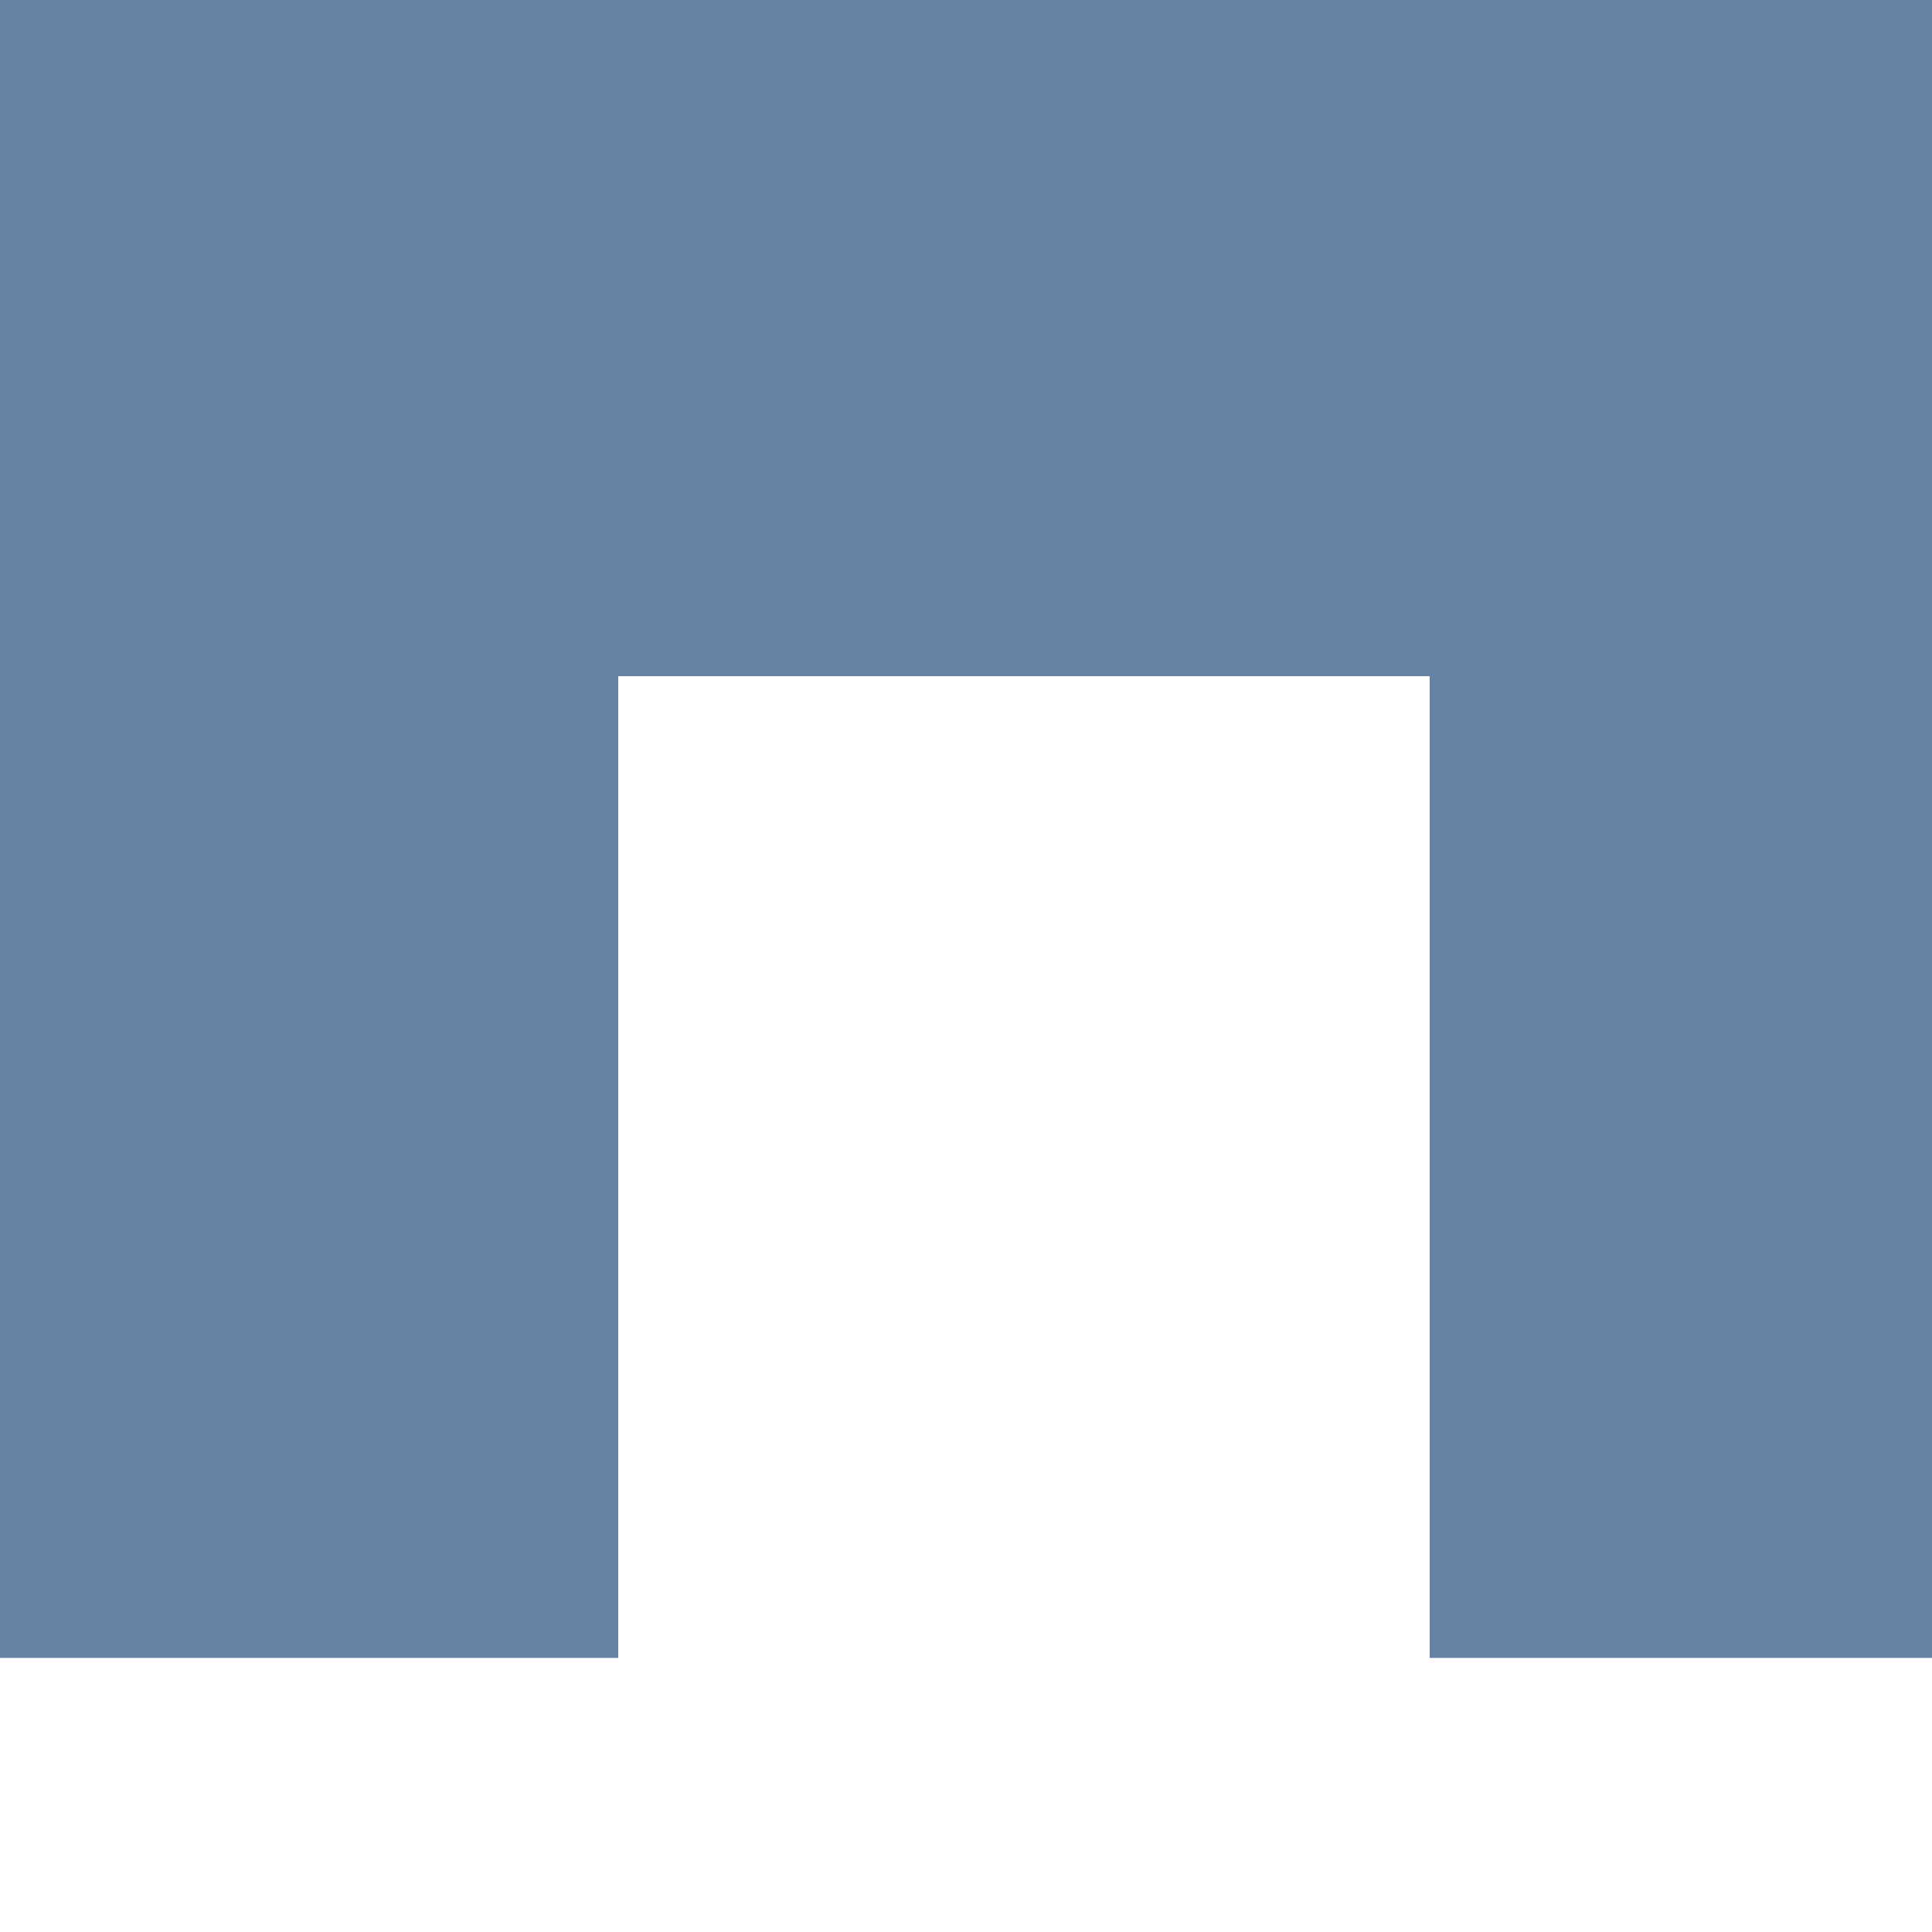 <?xml version="1.0"?><svg width="50" height="50" xmlns="http://www.w3.org/2000/svg">
 <rect width="100%" height="100%" fill="#333333" stroke="none"/>
 <title>Home Logo</title>
 <g>
  <title>Layer 4</title>
  <circle fill="#6983a4" stroke-width="5" cx="24" cy="2.5" r="73.961" id="svg_7"/>
 </g>
 <g>
  <title>Layer 3</title>
  <circle fill="#ffffff" stroke-width="5" cx="24" cy="2.5" r="68.883" id="svg_5"/>
 </g>
 <g>
  <title>Layer 2</title>
  <rect fill="#ffffff" stroke-width="5" x="13" y="15.5" width="28" height="35" id="svg_2"/>
 </g>
 <g>
  <title>Layer 1</title>
  <rect fill="#6782a4" stroke-width="5" x="6" y="2.5" width="40" height="40" id="svg_1"/>
  <g id="layer1">
   <path d="m26,-56.906l-57.719,51.083l18.12,0l0,48.73l79.198,0l0,-48.73l18.12,0l-57.719,-51.083z" id="rect2879" stroke-dashoffset="0" stroke-miterlimit="4" marker-end="none" marker-mid="none" marker-start="none" stroke-width="0.307" fill-rule="nonzero" fill="#6782a4"/>
  </g>
 </g>
 <g>
  <title>Layer 5</title>
  <rect fill="#ffffff" stroke-width="5" x="16" y="17.5" width="21" height="35" id="svg_9"/>
 </g>
</svg>